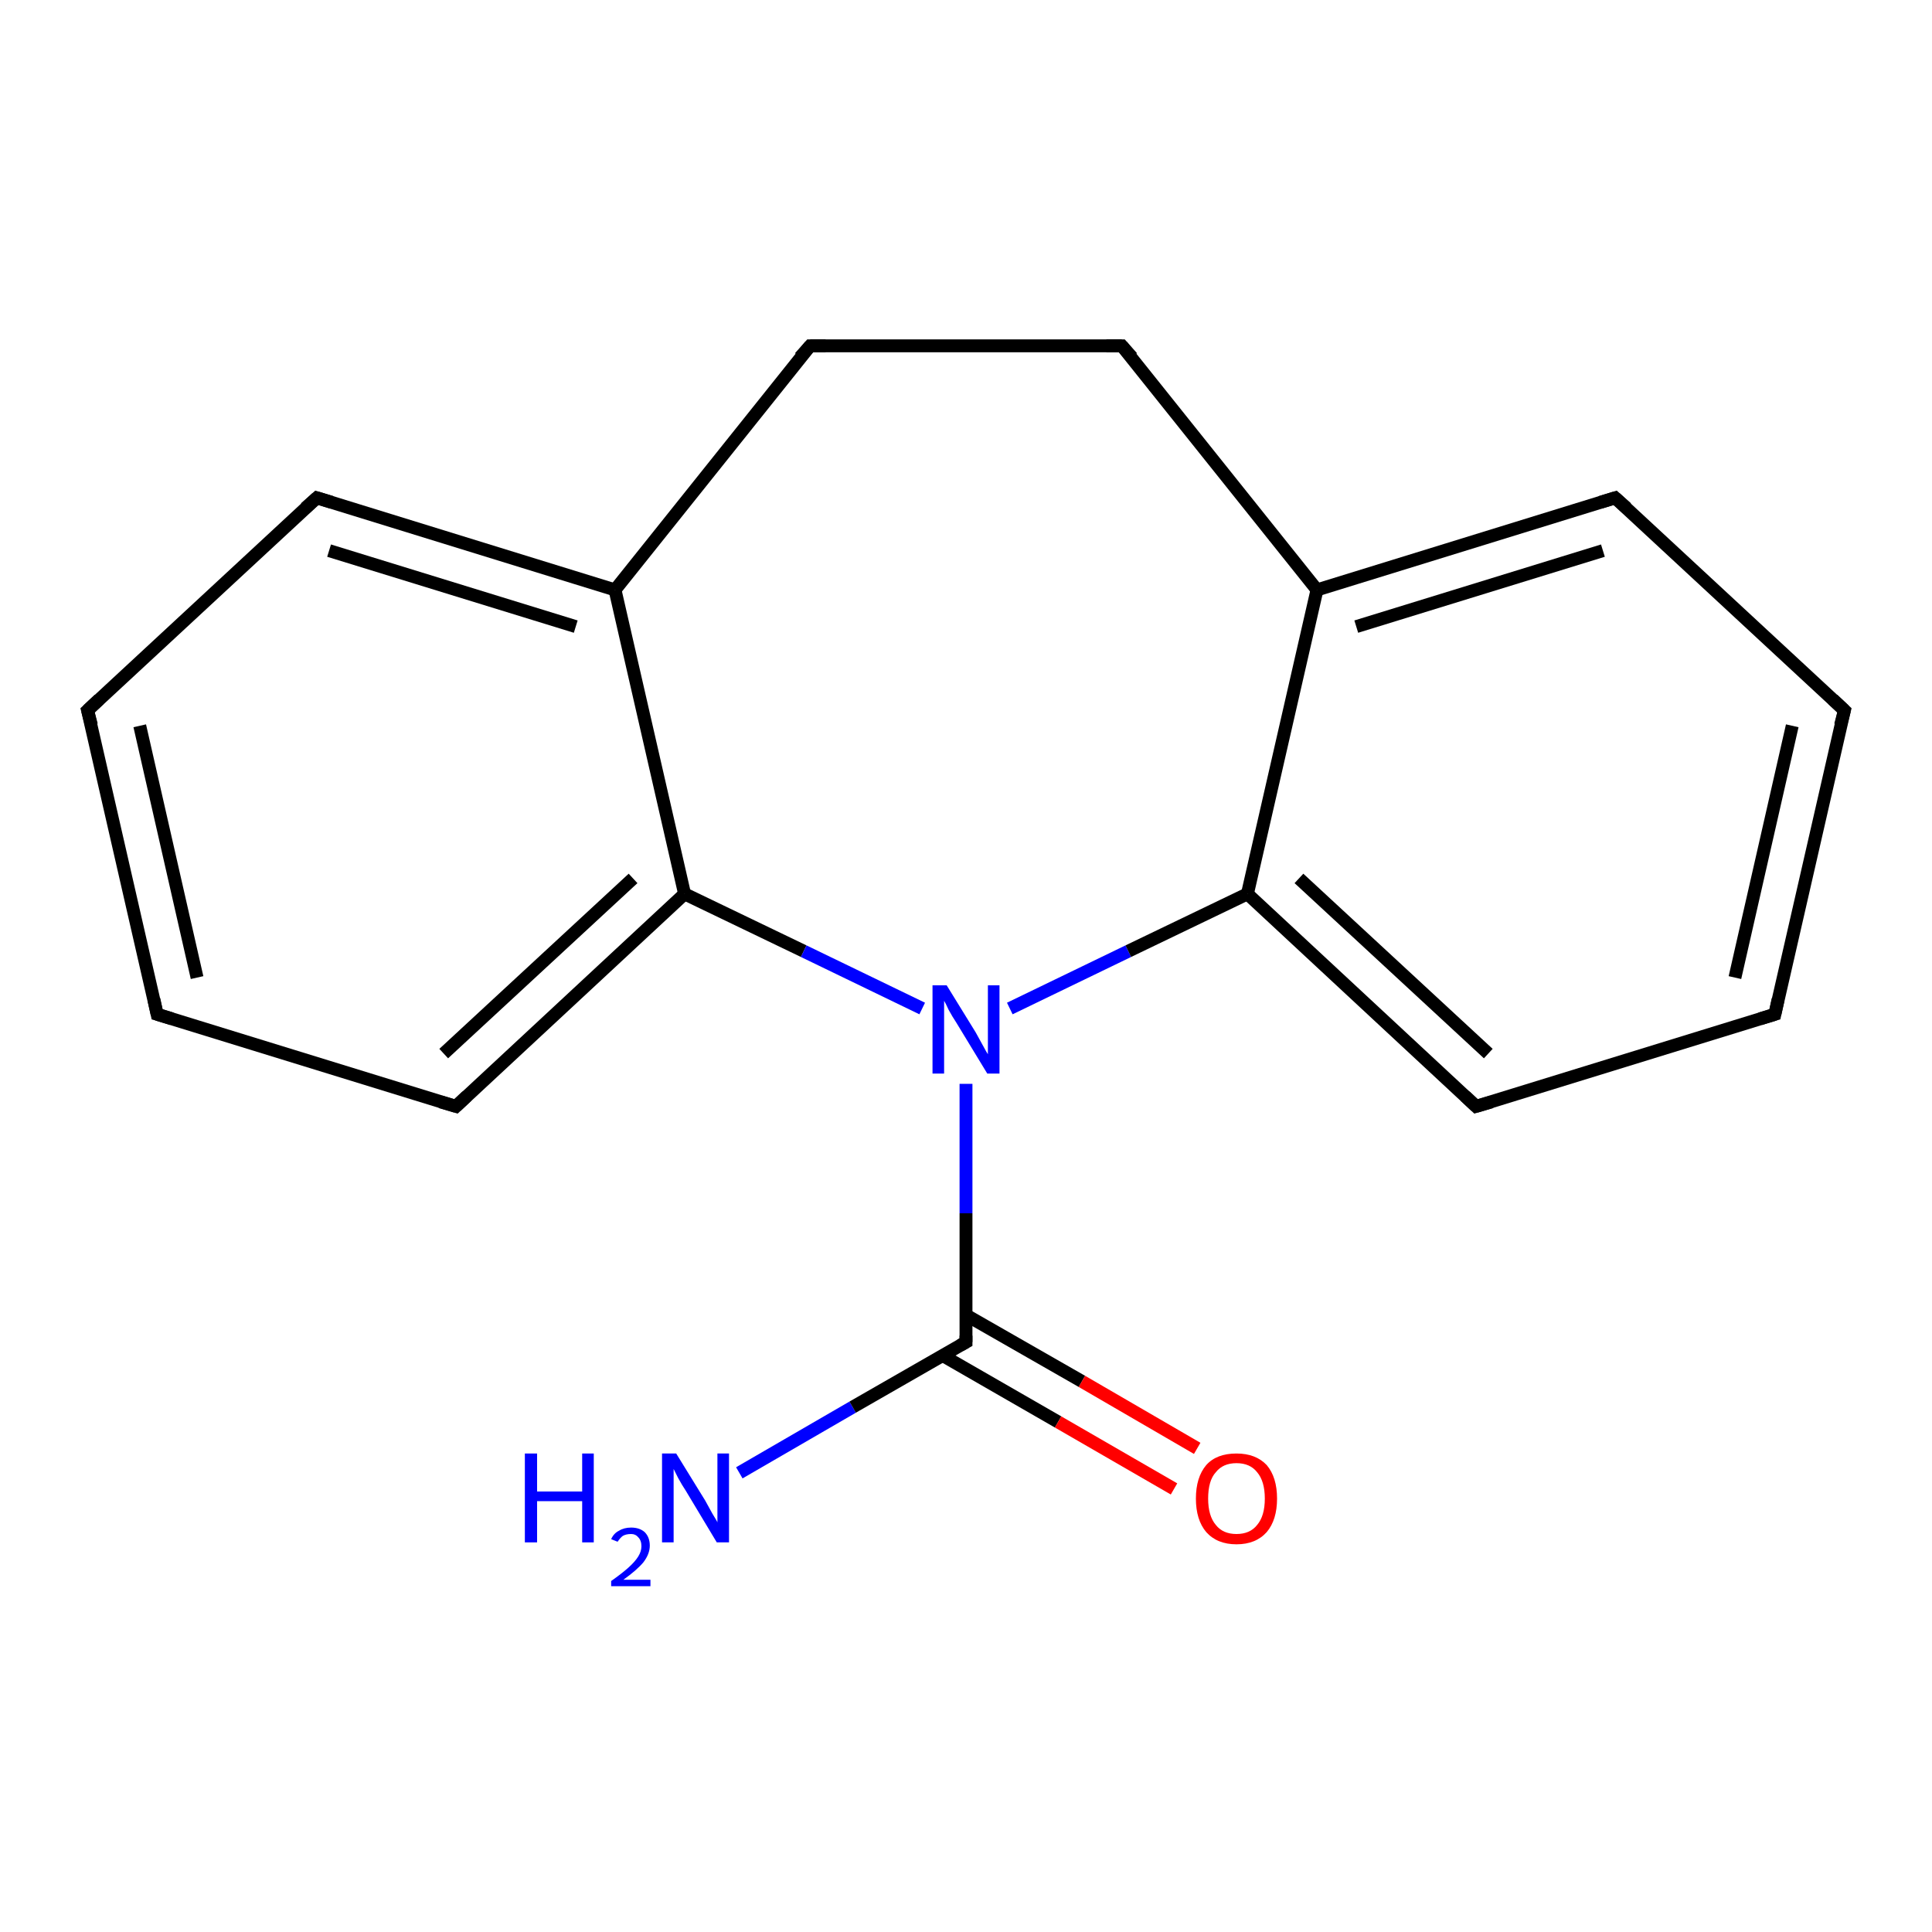<?xml version='1.0' encoding='iso-8859-1'?>
<svg version='1.1' baseProfile='full'
              xmlns='http://www.w3.org/2000/svg'
                      xmlns:rdkit='http://www.rdkit.org/xml'
                      xmlns:xlink='http://www.w3.org/1999/xlink'
                  xml:space='preserve'
width='300px' height='300px' viewBox='0 0 300 300'>
<!-- END OF HEADER -->
<rect style='opacity:1.0;fill:#FFFFFF;stroke:none' width='300.0' height='300.0' x='0.0' y='0.0'> </rect>
<path class='bond-0 atom-0 atom-1' d='M 114.8,228.7 L 132.4,218.5' style='fill:none;fill-rule:evenodd;stroke:#0000FF;stroke-width:2.0px;stroke-linecap:butt;stroke-linejoin:miter;stroke-opacity:1' />
<path class='bond-0 atom-0 atom-1' d='M 132.4,218.5 L 150.0,208.4' style='fill:none;fill-rule:evenodd;stroke:#000000;stroke-width:2.0px;stroke-linecap:butt;stroke-linejoin:miter;stroke-opacity:1' />
<path class='bond-1 atom-1 atom-2' d='M 146.4,210.5 L 164.3,220.8' style='fill:none;fill-rule:evenodd;stroke:#000000;stroke-width:2.0px;stroke-linecap:butt;stroke-linejoin:miter;stroke-opacity:1' />
<path class='bond-1 atom-1 atom-2' d='M 164.3,220.8 L 182.3,231.2' style='fill:none;fill-rule:evenodd;stroke:#FF0000;stroke-width:2.0px;stroke-linecap:butt;stroke-linejoin:miter;stroke-opacity:1' />
<path class='bond-1 atom-1 atom-2' d='M 150.0,204.2 L 168.0,214.5' style='fill:none;fill-rule:evenodd;stroke:#000000;stroke-width:2.0px;stroke-linecap:butt;stroke-linejoin:miter;stroke-opacity:1' />
<path class='bond-1 atom-1 atom-2' d='M 168.0,214.5 L 185.9,224.9' style='fill:none;fill-rule:evenodd;stroke:#FF0000;stroke-width:2.0px;stroke-linecap:butt;stroke-linejoin:miter;stroke-opacity:1' />
<path class='bond-2 atom-1 atom-3' d='M 150.0,208.4 L 150.0,188.4' style='fill:none;fill-rule:evenodd;stroke:#000000;stroke-width:2.0px;stroke-linecap:butt;stroke-linejoin:miter;stroke-opacity:1' />
<path class='bond-2 atom-1 atom-3' d='M 150.0,188.4 L 150.0,168.3' style='fill:none;fill-rule:evenodd;stroke:#0000FF;stroke-width:2.0px;stroke-linecap:butt;stroke-linejoin:miter;stroke-opacity:1' />
<path class='bond-3 atom-3 atom-4' d='M 156.8,156.6 L 175.2,147.7' style='fill:none;fill-rule:evenodd;stroke:#0000FF;stroke-width:2.0px;stroke-linecap:butt;stroke-linejoin:miter;stroke-opacity:1' />
<path class='bond-3 atom-3 atom-4' d='M 175.2,147.7 L 193.7,138.8' style='fill:none;fill-rule:evenodd;stroke:#000000;stroke-width:2.0px;stroke-linecap:butt;stroke-linejoin:miter;stroke-opacity:1' />
<path class='bond-4 atom-4 atom-5' d='M 193.7,138.8 L 229.2,171.8' style='fill:none;fill-rule:evenodd;stroke:#000000;stroke-width:2.0px;stroke-linecap:butt;stroke-linejoin:miter;stroke-opacity:1' />
<path class='bond-4 atom-4 atom-5' d='M 201.7,136.4 L 231.1,163.6' style='fill:none;fill-rule:evenodd;stroke:#000000;stroke-width:2.0px;stroke-linecap:butt;stroke-linejoin:miter;stroke-opacity:1' />
<path class='bond-5 atom-5 atom-6' d='M 229.2,171.8 L 275.6,157.5' style='fill:none;fill-rule:evenodd;stroke:#000000;stroke-width:2.0px;stroke-linecap:butt;stroke-linejoin:miter;stroke-opacity:1' />
<path class='bond-6 atom-6 atom-7' d='M 275.6,157.5 L 286.4,110.3' style='fill:none;fill-rule:evenodd;stroke:#000000;stroke-width:2.0px;stroke-linecap:butt;stroke-linejoin:miter;stroke-opacity:1' />
<path class='bond-6 atom-6 atom-7' d='M 269.4,151.8 L 278.3,112.7' style='fill:none;fill-rule:evenodd;stroke:#000000;stroke-width:2.0px;stroke-linecap:butt;stroke-linejoin:miter;stroke-opacity:1' />
<path class='bond-7 atom-7 atom-8' d='M 286.4,110.3 L 250.8,77.3' style='fill:none;fill-rule:evenodd;stroke:#000000;stroke-width:2.0px;stroke-linecap:butt;stroke-linejoin:miter;stroke-opacity:1' />
<path class='bond-8 atom-8 atom-9' d='M 250.8,77.3 L 204.5,91.6' style='fill:none;fill-rule:evenodd;stroke:#000000;stroke-width:2.0px;stroke-linecap:butt;stroke-linejoin:miter;stroke-opacity:1' />
<path class='bond-8 atom-8 atom-9' d='M 248.9,85.5 L 210.6,97.3' style='fill:none;fill-rule:evenodd;stroke:#000000;stroke-width:2.0px;stroke-linecap:butt;stroke-linejoin:miter;stroke-opacity:1' />
<path class='bond-9 atom-9 atom-10' d='M 204.5,91.6 L 174.2,53.7' style='fill:none;fill-rule:evenodd;stroke:#000000;stroke-width:2.0px;stroke-linecap:butt;stroke-linejoin:miter;stroke-opacity:1' />
<path class='bond-10 atom-10 atom-11' d='M 174.2,53.7 L 125.8,53.7' style='fill:none;fill-rule:evenodd;stroke:#000000;stroke-width:2.0px;stroke-linecap:butt;stroke-linejoin:miter;stroke-opacity:1' />
<path class='bond-11 atom-11 atom-12' d='M 125.8,53.7 L 95.5,91.6' style='fill:none;fill-rule:evenodd;stroke:#000000;stroke-width:2.0px;stroke-linecap:butt;stroke-linejoin:miter;stroke-opacity:1' />
<path class='bond-12 atom-12 atom-13' d='M 95.5,91.6 L 49.2,77.3' style='fill:none;fill-rule:evenodd;stroke:#000000;stroke-width:2.0px;stroke-linecap:butt;stroke-linejoin:miter;stroke-opacity:1' />
<path class='bond-12 atom-12 atom-13' d='M 89.4,97.3 L 51.1,85.5' style='fill:none;fill-rule:evenodd;stroke:#000000;stroke-width:2.0px;stroke-linecap:butt;stroke-linejoin:miter;stroke-opacity:1' />
<path class='bond-13 atom-13 atom-14' d='M 49.2,77.3 L 13.6,110.3' style='fill:none;fill-rule:evenodd;stroke:#000000;stroke-width:2.0px;stroke-linecap:butt;stroke-linejoin:miter;stroke-opacity:1' />
<path class='bond-14 atom-14 atom-15' d='M 13.6,110.3 L 24.4,157.5' style='fill:none;fill-rule:evenodd;stroke:#000000;stroke-width:2.0px;stroke-linecap:butt;stroke-linejoin:miter;stroke-opacity:1' />
<path class='bond-14 atom-14 atom-15' d='M 21.7,112.7 L 30.6,151.8' style='fill:none;fill-rule:evenodd;stroke:#000000;stroke-width:2.0px;stroke-linecap:butt;stroke-linejoin:miter;stroke-opacity:1' />
<path class='bond-15 atom-15 atom-16' d='M 24.4,157.5 L 70.8,171.8' style='fill:none;fill-rule:evenodd;stroke:#000000;stroke-width:2.0px;stroke-linecap:butt;stroke-linejoin:miter;stroke-opacity:1' />
<path class='bond-16 atom-16 atom-17' d='M 70.8,171.8 L 106.3,138.8' style='fill:none;fill-rule:evenodd;stroke:#000000;stroke-width:2.0px;stroke-linecap:butt;stroke-linejoin:miter;stroke-opacity:1' />
<path class='bond-16 atom-16 atom-17' d='M 68.9,163.6 L 98.3,136.4' style='fill:none;fill-rule:evenodd;stroke:#000000;stroke-width:2.0px;stroke-linecap:butt;stroke-linejoin:miter;stroke-opacity:1' />
<path class='bond-17 atom-17 atom-3' d='M 106.3,138.8 L 124.8,147.7' style='fill:none;fill-rule:evenodd;stroke:#000000;stroke-width:2.0px;stroke-linecap:butt;stroke-linejoin:miter;stroke-opacity:1' />
<path class='bond-17 atom-17 atom-3' d='M 124.8,147.7 L 143.2,156.6' style='fill:none;fill-rule:evenodd;stroke:#0000FF;stroke-width:2.0px;stroke-linecap:butt;stroke-linejoin:miter;stroke-opacity:1' />
<path class='bond-18 atom-9 atom-4' d='M 204.5,91.6 L 193.7,138.8' style='fill:none;fill-rule:evenodd;stroke:#000000;stroke-width:2.0px;stroke-linecap:butt;stroke-linejoin:miter;stroke-opacity:1' />
<path class='bond-19 atom-17 atom-12' d='M 106.3,138.8 L 95.5,91.6' style='fill:none;fill-rule:evenodd;stroke:#000000;stroke-width:2.0px;stroke-linecap:butt;stroke-linejoin:miter;stroke-opacity:1' />
<path d='M 149.1,208.9 L 150.0,208.4 L 150.0,207.4' style='fill:none;stroke:#000000;stroke-width:2.0px;stroke-linecap:butt;stroke-linejoin:miter;stroke-opacity:1;' />
<path d='M 227.5,170.2 L 229.2,171.8 L 231.6,171.1' style='fill:none;stroke:#000000;stroke-width:2.0px;stroke-linecap:butt;stroke-linejoin:miter;stroke-opacity:1;' />
<path d='M 273.3,158.2 L 275.6,157.5 L 276.1,155.2' style='fill:none;stroke:#000000;stroke-width:2.0px;stroke-linecap:butt;stroke-linejoin:miter;stroke-opacity:1;' />
<path d='M 285.8,112.6 L 286.4,110.3 L 284.6,108.6' style='fill:none;stroke:#000000;stroke-width:2.0px;stroke-linecap:butt;stroke-linejoin:miter;stroke-opacity:1;' />
<path d='M 252.6,78.9 L 250.8,77.3 L 248.5,78.0' style='fill:none;stroke:#000000;stroke-width:2.0px;stroke-linecap:butt;stroke-linejoin:miter;stroke-opacity:1;' />
<path d='M 175.8,55.5 L 174.2,53.7 L 171.8,53.7' style='fill:none;stroke:#000000;stroke-width:2.0px;stroke-linecap:butt;stroke-linejoin:miter;stroke-opacity:1;' />
<path d='M 128.2,53.7 L 125.8,53.7 L 124.2,55.5' style='fill:none;stroke:#000000;stroke-width:2.0px;stroke-linecap:butt;stroke-linejoin:miter;stroke-opacity:1;' />
<path d='M 51.5,78.0 L 49.2,77.3 L 47.4,78.9' style='fill:none;stroke:#000000;stroke-width:2.0px;stroke-linecap:butt;stroke-linejoin:miter;stroke-opacity:1;' />
<path d='M 15.4,108.6 L 13.6,110.3 L 14.2,112.6' style='fill:none;stroke:#000000;stroke-width:2.0px;stroke-linecap:butt;stroke-linejoin:miter;stroke-opacity:1;' />
<path d='M 23.9,155.2 L 24.4,157.5 L 26.7,158.2' style='fill:none;stroke:#000000;stroke-width:2.0px;stroke-linecap:butt;stroke-linejoin:miter;stroke-opacity:1;' />
<path d='M 68.4,171.1 L 70.8,171.8 L 72.5,170.2' style='fill:none;stroke:#000000;stroke-width:2.0px;stroke-linecap:butt;stroke-linejoin:miter;stroke-opacity:1;' />
<path class='atom-0' d='M 81.5 225.7
L 83.4 225.7
L 83.4 231.6
L 90.4 231.6
L 90.4 225.7
L 92.2 225.7
L 92.2 239.5
L 90.4 239.5
L 90.4 233.1
L 83.4 233.1
L 83.4 239.5
L 81.5 239.5
L 81.5 225.7
' fill='#0000FF'/>
<path class='atom-0' d='M 94.9 239.0
Q 95.3 238.1, 96.1 237.7
Q 96.9 237.2, 98.0 237.2
Q 99.3 237.2, 100.1 237.9
Q 100.9 238.7, 100.9 240.0
Q 100.9 241.3, 99.9 242.6
Q 98.9 243.8, 96.8 245.3
L 101.0 245.3
L 101.0 246.3
L 94.9 246.3
L 94.9 245.5
Q 96.6 244.3, 97.6 243.4
Q 98.6 242.5, 99.1 241.7
Q 99.6 240.9, 99.6 240.1
Q 99.6 239.2, 99.1 238.7
Q 98.7 238.2, 98.0 238.2
Q 97.2 238.2, 96.7 238.5
Q 96.3 238.8, 95.9 239.4
L 94.9 239.0
' fill='#0000FF'/>
<path class='atom-0' d='M 105.0 225.7
L 109.5 233.0
Q 109.9 233.7, 110.6 235.0
Q 111.4 236.3, 111.4 236.4
L 111.4 225.7
L 113.2 225.7
L 113.2 239.5
L 111.3 239.5
L 106.5 231.5
Q 105.9 230.6, 105.3 229.5
Q 104.8 228.5, 104.6 228.1
L 104.6 239.5
L 102.8 239.5
L 102.8 225.7
L 105.0 225.7
' fill='#0000FF'/>
<path class='atom-2' d='M 185.7 232.7
Q 185.7 229.4, 187.3 227.5
Q 188.9 225.7, 192.0 225.7
Q 195.0 225.7, 196.7 227.5
Q 198.3 229.4, 198.3 232.7
Q 198.3 236.0, 196.7 237.9
Q 195.0 239.8, 192.0 239.8
Q 189.0 239.8, 187.3 237.9
Q 185.7 236.0, 185.7 232.7
M 192.0 238.2
Q 194.1 238.2, 195.2 236.8
Q 196.4 235.4, 196.4 232.7
Q 196.4 230.0, 195.2 228.6
Q 194.1 227.2, 192.0 227.2
Q 189.9 227.2, 188.8 228.6
Q 187.6 229.9, 187.6 232.7
Q 187.6 235.4, 188.8 236.8
Q 189.9 238.2, 192.0 238.2
' fill='#FF0000'/>
<path class='atom-3' d='M 147.0 153.0
L 151.5 160.3
Q 151.9 161.0, 152.6 162.3
Q 153.3 163.6, 153.4 163.7
L 153.4 153.0
L 155.2 153.0
L 155.2 166.7
L 153.3 166.7
L 148.5 158.8
Q 147.9 157.9, 147.3 156.8
Q 146.8 155.7, 146.6 155.4
L 146.6 166.7
L 144.8 166.7
L 144.8 153.0
L 147.0 153.0
' fill='#0000FF'/>
</svg>
